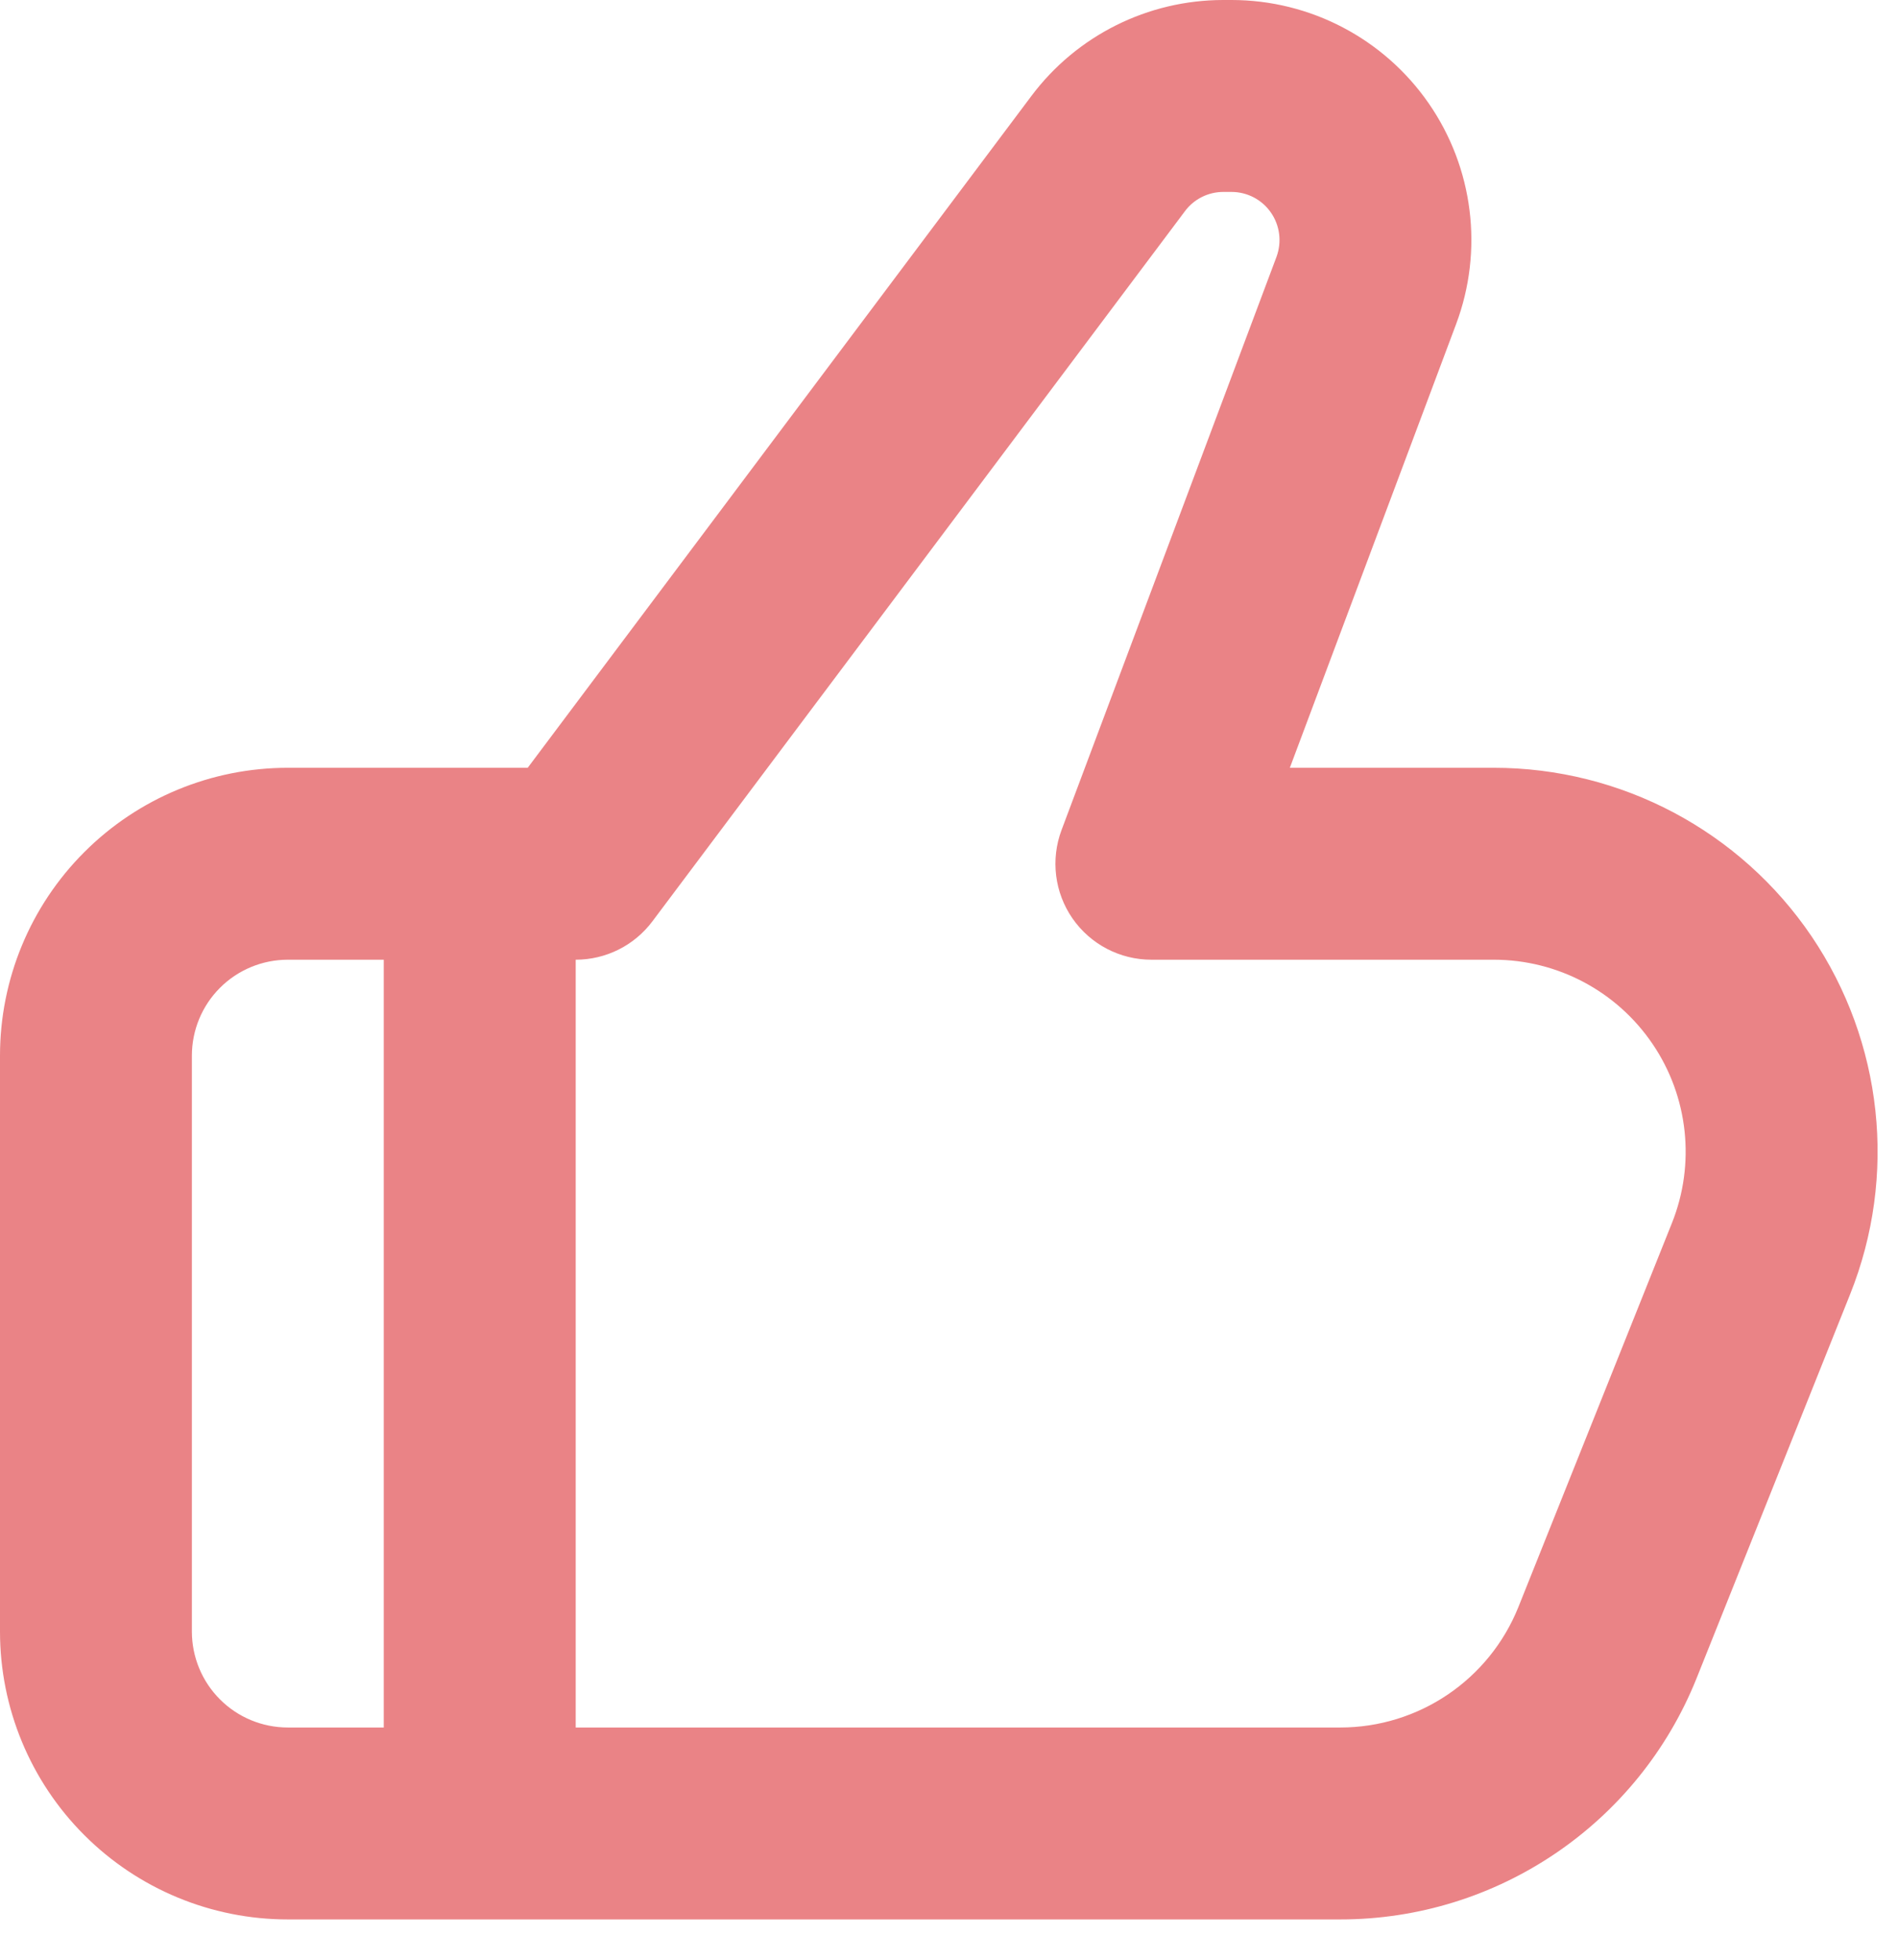 <?xml version="1.0" encoding="utf-8"?>
<svg xmlns="http://www.w3.org/2000/svg" fill="none" height="100%" overflow="visible" preserveAspectRatio="none" style="display: block;" viewBox="0 0 31 32" width="100%">
<path clip-rule="evenodd" d="M23.782 5.294C24.234 4.09 24.066 2.742 23.334 1.686C22.602 0.63 21.399 0 20.114 0H19.981C18.747 0 17.586 0.58 16.846 1.567L8.619 12.537H4.701C3.454 12.537 2.258 13.032 1.377 13.914C0.495 14.795 0 15.991 0 17.238C0 19.97 0 23.909 0 26.641C0 27.888 0.495 29.084 1.377 29.965C2.258 30.847 3.454 31.342 4.701 31.342C9.183 31.342 17.381 31.342 21.891 31.342C24.455 31.342 26.758 29.781 27.711 27.402C28.419 25.632 29.349 23.309 30.218 21.134C30.991 19.202 30.755 17.014 29.589 15.29C28.423 13.568 26.478 12.537 24.398 12.537H21.067L23.782 5.294ZM6.268 15.671V28.208H4.701C4.286 28.208 3.886 28.043 3.593 27.749C3.299 27.456 3.134 27.056 3.134 26.641V17.238C3.134 16.823 3.299 16.423 3.593 16.13C3.886 15.836 4.286 15.671 4.701 15.671H6.268ZM9.403 28.208V15.671C9.896 15.671 10.36 15.439 10.656 15.044C10.656 15.044 17.169 6.361 19.354 3.448C19.501 3.25 19.735 3.134 19.981 3.134H20.114C20.371 3.134 20.612 3.26 20.758 3.471C20.905 3.683 20.938 3.952 20.849 4.194L17.338 13.554C17.158 14.035 17.224 14.574 17.517 14.997C17.81 15.419 18.291 15.671 18.805 15.671H24.398C25.439 15.671 26.41 16.187 26.993 17.049C27.576 17.909 27.694 19.004 27.308 19.97L24.801 26.238C24.325 27.427 23.173 28.208 21.891 28.208H9.403Z" fill="#EA8386" fill-rule="evenodd" id="Vector"/>
</svg>